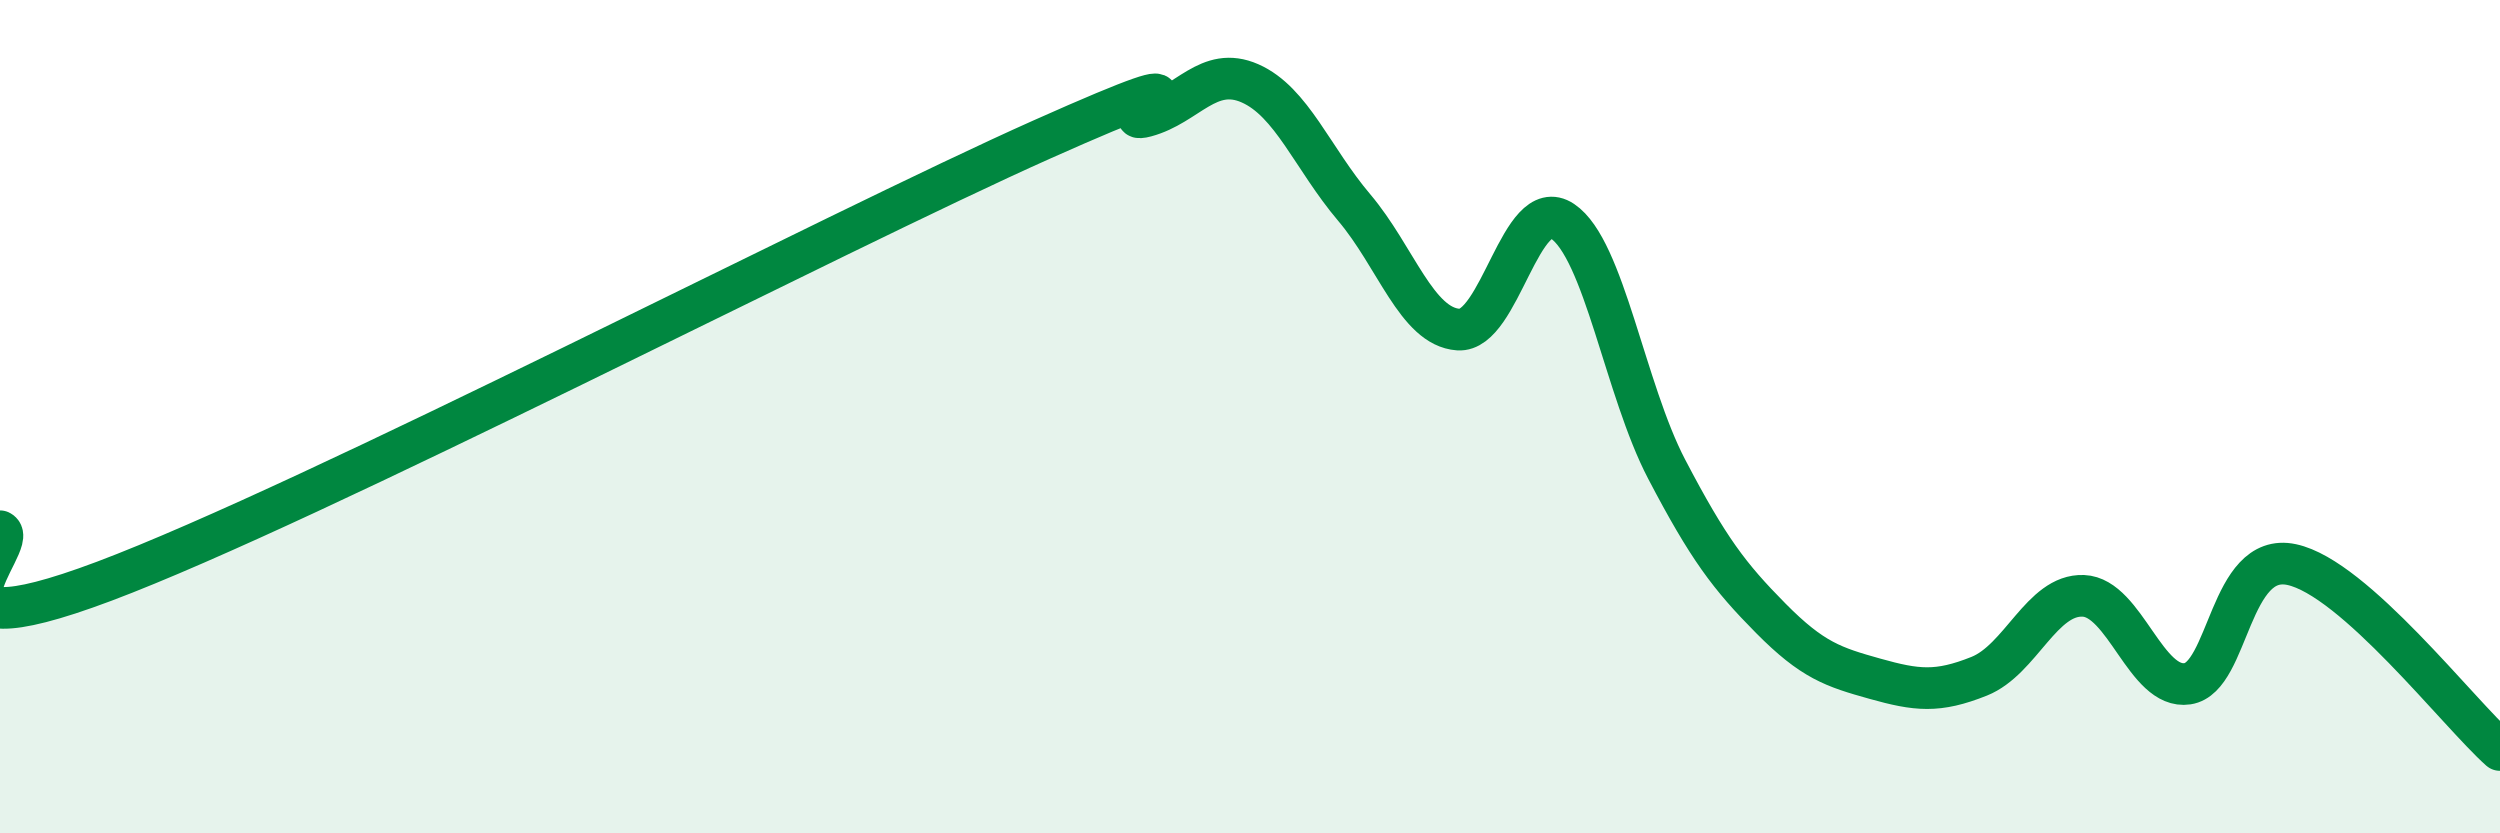 
    <svg width="60" height="20" viewBox="0 0 60 20" xmlns="http://www.w3.org/2000/svg">
      <path
        d="M 0,12.75 C 0.5,12.99 -2.5,15.83 2.5,13.95 C 7.5,12.07 20,5.58 25,3.35 C 30,1.12 26.5,3.06 27.5,2.79 C 28.5,2.52 29,1.56 30,2 C 31,2.44 31.5,3.8 32.5,4.98 C 33.5,6.16 34,7.84 35,7.91 C 36,7.98 36.5,4.64 37.5,5.31 C 38.5,5.98 39,9.35 40,11.26 C 41,13.17 41.5,13.83 42.5,14.84 C 43.5,15.85 44,16.01 45,16.29 C 46,16.57 46.5,16.63 47.5,16.23 C 48.5,15.83 49,14.26 50,14.3 C 51,14.34 51.5,16.56 52.5,16.41 C 53.5,16.26 53.5,13.23 55,13.55 C 56.5,13.87 59,17.11 60,18L60 20L0 20Z"
        fill="#008740"
        opacity="0.1"
        stroke-linecap="round"
        stroke-linejoin="round"
      />
      <path
        d="M 0,12.75 C 0.5,12.99 -2.5,15.83 2.5,13.95 C 7.5,12.07 20,5.58 25,3.35 C 30,1.12 26.5,3.06 27.5,2.79 C 28.5,2.52 29,1.56 30,2 C 31,2.44 31.5,3.8 32.5,4.98 C 33.5,6.16 34,7.84 35,7.91 C 36,7.98 36.5,4.64 37.5,5.31 C 38.5,5.98 39,9.35 40,11.26 C 41,13.17 41.5,13.83 42.5,14.84 C 43.5,15.85 44,16.01 45,16.29 C 46,16.57 46.5,16.63 47.5,16.23 C 48.5,15.83 49,14.26 50,14.3 C 51,14.34 51.5,16.56 52.5,16.41 C 53.5,16.26 53.5,13.23 55,13.55 C 56.5,13.87 59,17.11 60,18"
        stroke="#008740"
        stroke-width="1"
        fill="none"
        stroke-linecap="round"
        stroke-linejoin="round"
      />
    </svg>
  